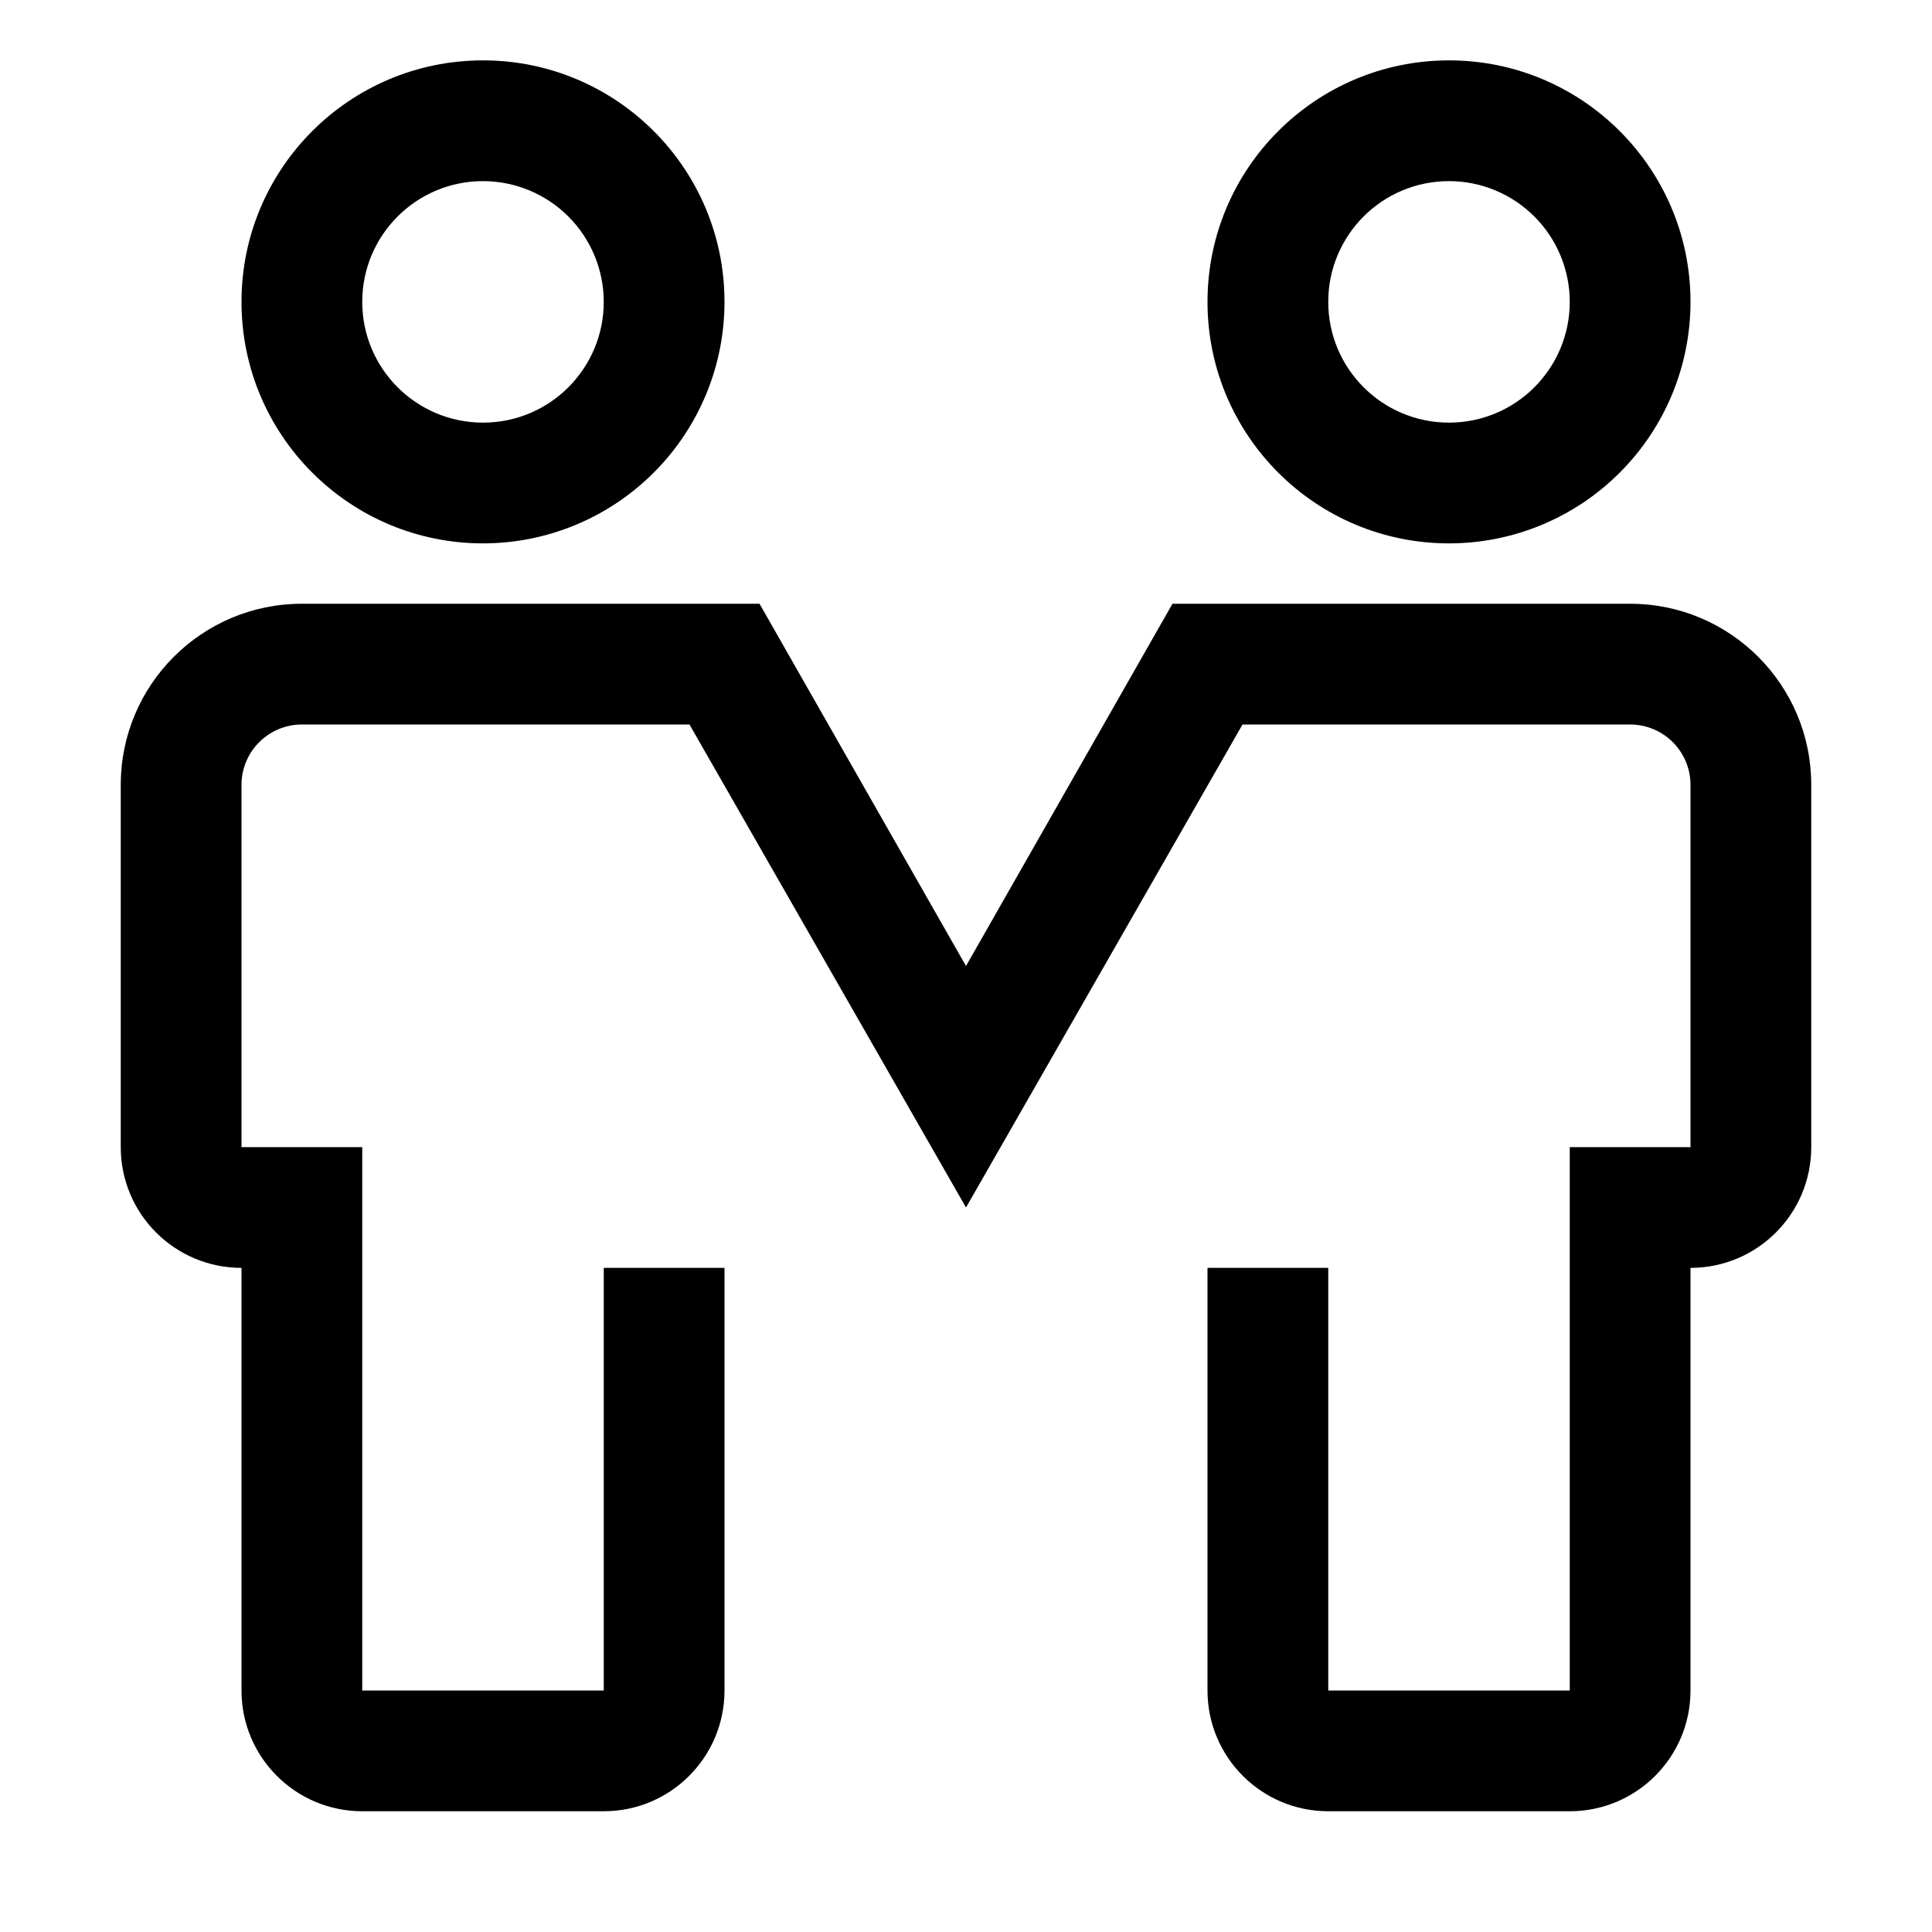 <svg width="32" height="32" viewBox="0 0 32 32" fill="none" xmlns="http://www.w3.org/2000/svg">
<path fill-rule="evenodd" clip-rule="evenodd" d="M8 9C5.791 9 4 7.209 4 5C4 2.791 5.791 1 8 1C10.209 1 12 2.791 12 5C12 6.061 11.579 7.078 10.828 7.828C10.078 8.579 9.061 9 8 9ZM8 3C6.895 3 6 3.895 6 5C6 6.105 6.895 7 8 7C9.105 7 10 6.105 10 5C10 4.47 9.789 3.961 9.414 3.586C9.039 3.211 8.53 3 8 3ZM24 9C21.791 9 20 7.209 20 5C20 2.791 21.791 1 24 1C26.209 1 28 2.791 28 5C28 6.061 27.579 7.078 26.828 7.828C26.078 8.579 25.061 9 24 9ZM24 3C22.895 3 22 3.895 22 5C22 6.105 22.895 7 24 7C25.105 7 26 6.105 26 5C26 4.47 25.789 3.961 25.414 3.586C25.039 3.211 24.53 3 24 3ZM26 30H22C20.895 30 20 29.105 20 28V21H22V28H26V19H28V13C28 12.448 27.552 12 27 12H20.58L16 20L11.42 12H5C4.448 12 4 12.448 4 13V19H6V28H10V21H12V28C12 29.105 11.105 30 10 30H6C4.895 30 4 29.105 4 28V21C2.895 21 2 20.105 2 19V13C2 11.343 3.343 10 5 10H12.58L16 16L19.42 10H27C28.657 10 30 11.343 30 13V19C30 20.105 29.105 21 28 21V28C28 29.105 27.105 30 26 30Z" fill="black"/>
<mask id="mask0_1618_28970" style="mask-type:alpha" maskUnits="userSpaceOnUse" x="2" y="1" width="28" height="29">
<path fill-rule="evenodd" clip-rule="evenodd" d="M8 9C5.791 9 4 7.209 4 5C4 2.791 5.791 1 8 1C10.209 1 12 2.791 12 5C12 6.061 11.579 7.078 10.828 7.828C10.078 8.579 9.061 9 8 9ZM8 3C6.895 3 6 3.895 6 5C6 6.105 6.895 7 8 7C9.105 7 10 6.105 10 5C10 4.47 9.789 3.961 9.414 3.586C9.039 3.211 8.53 3 8 3ZM24 9C21.791 9 20 7.209 20 5C20 2.791 21.791 1 24 1C26.209 1 28 2.791 28 5C28 6.061 27.579 7.078 26.828 7.828C26.078 8.579 25.061 9 24 9ZM24 3C22.895 3 22 3.895 22 5C22 6.105 22.895 7 24 7C25.105 7 26 6.105 26 5C26 4.47 25.789 3.961 25.414 3.586C25.039 3.211 24.53 3 24 3ZM26 30H22C20.895 30 20 29.105 20 28V21H22V28H26V19H28V13C28 12.448 27.552 12 27 12H20.58L16 20L11.42 12H5C4.448 12 4 12.448 4 13V19H6V28H10V21H12V28C12 29.105 11.105 30 10 30H6C4.895 30 4 29.105 4 28V21C2.895 21 2 20.105 2 19V13C2 11.343 3.343 10 5 10H12.58L16 16L19.42 10H27C28.657 10 30 11.343 30 13V19C30 20.105 29.105 21 28 21V28C28 29.105 27.105 30 26 30Z" fill="white"/>
</mask>
<g mask="url(#mask0_1618_28970)">
</g>
</svg>
